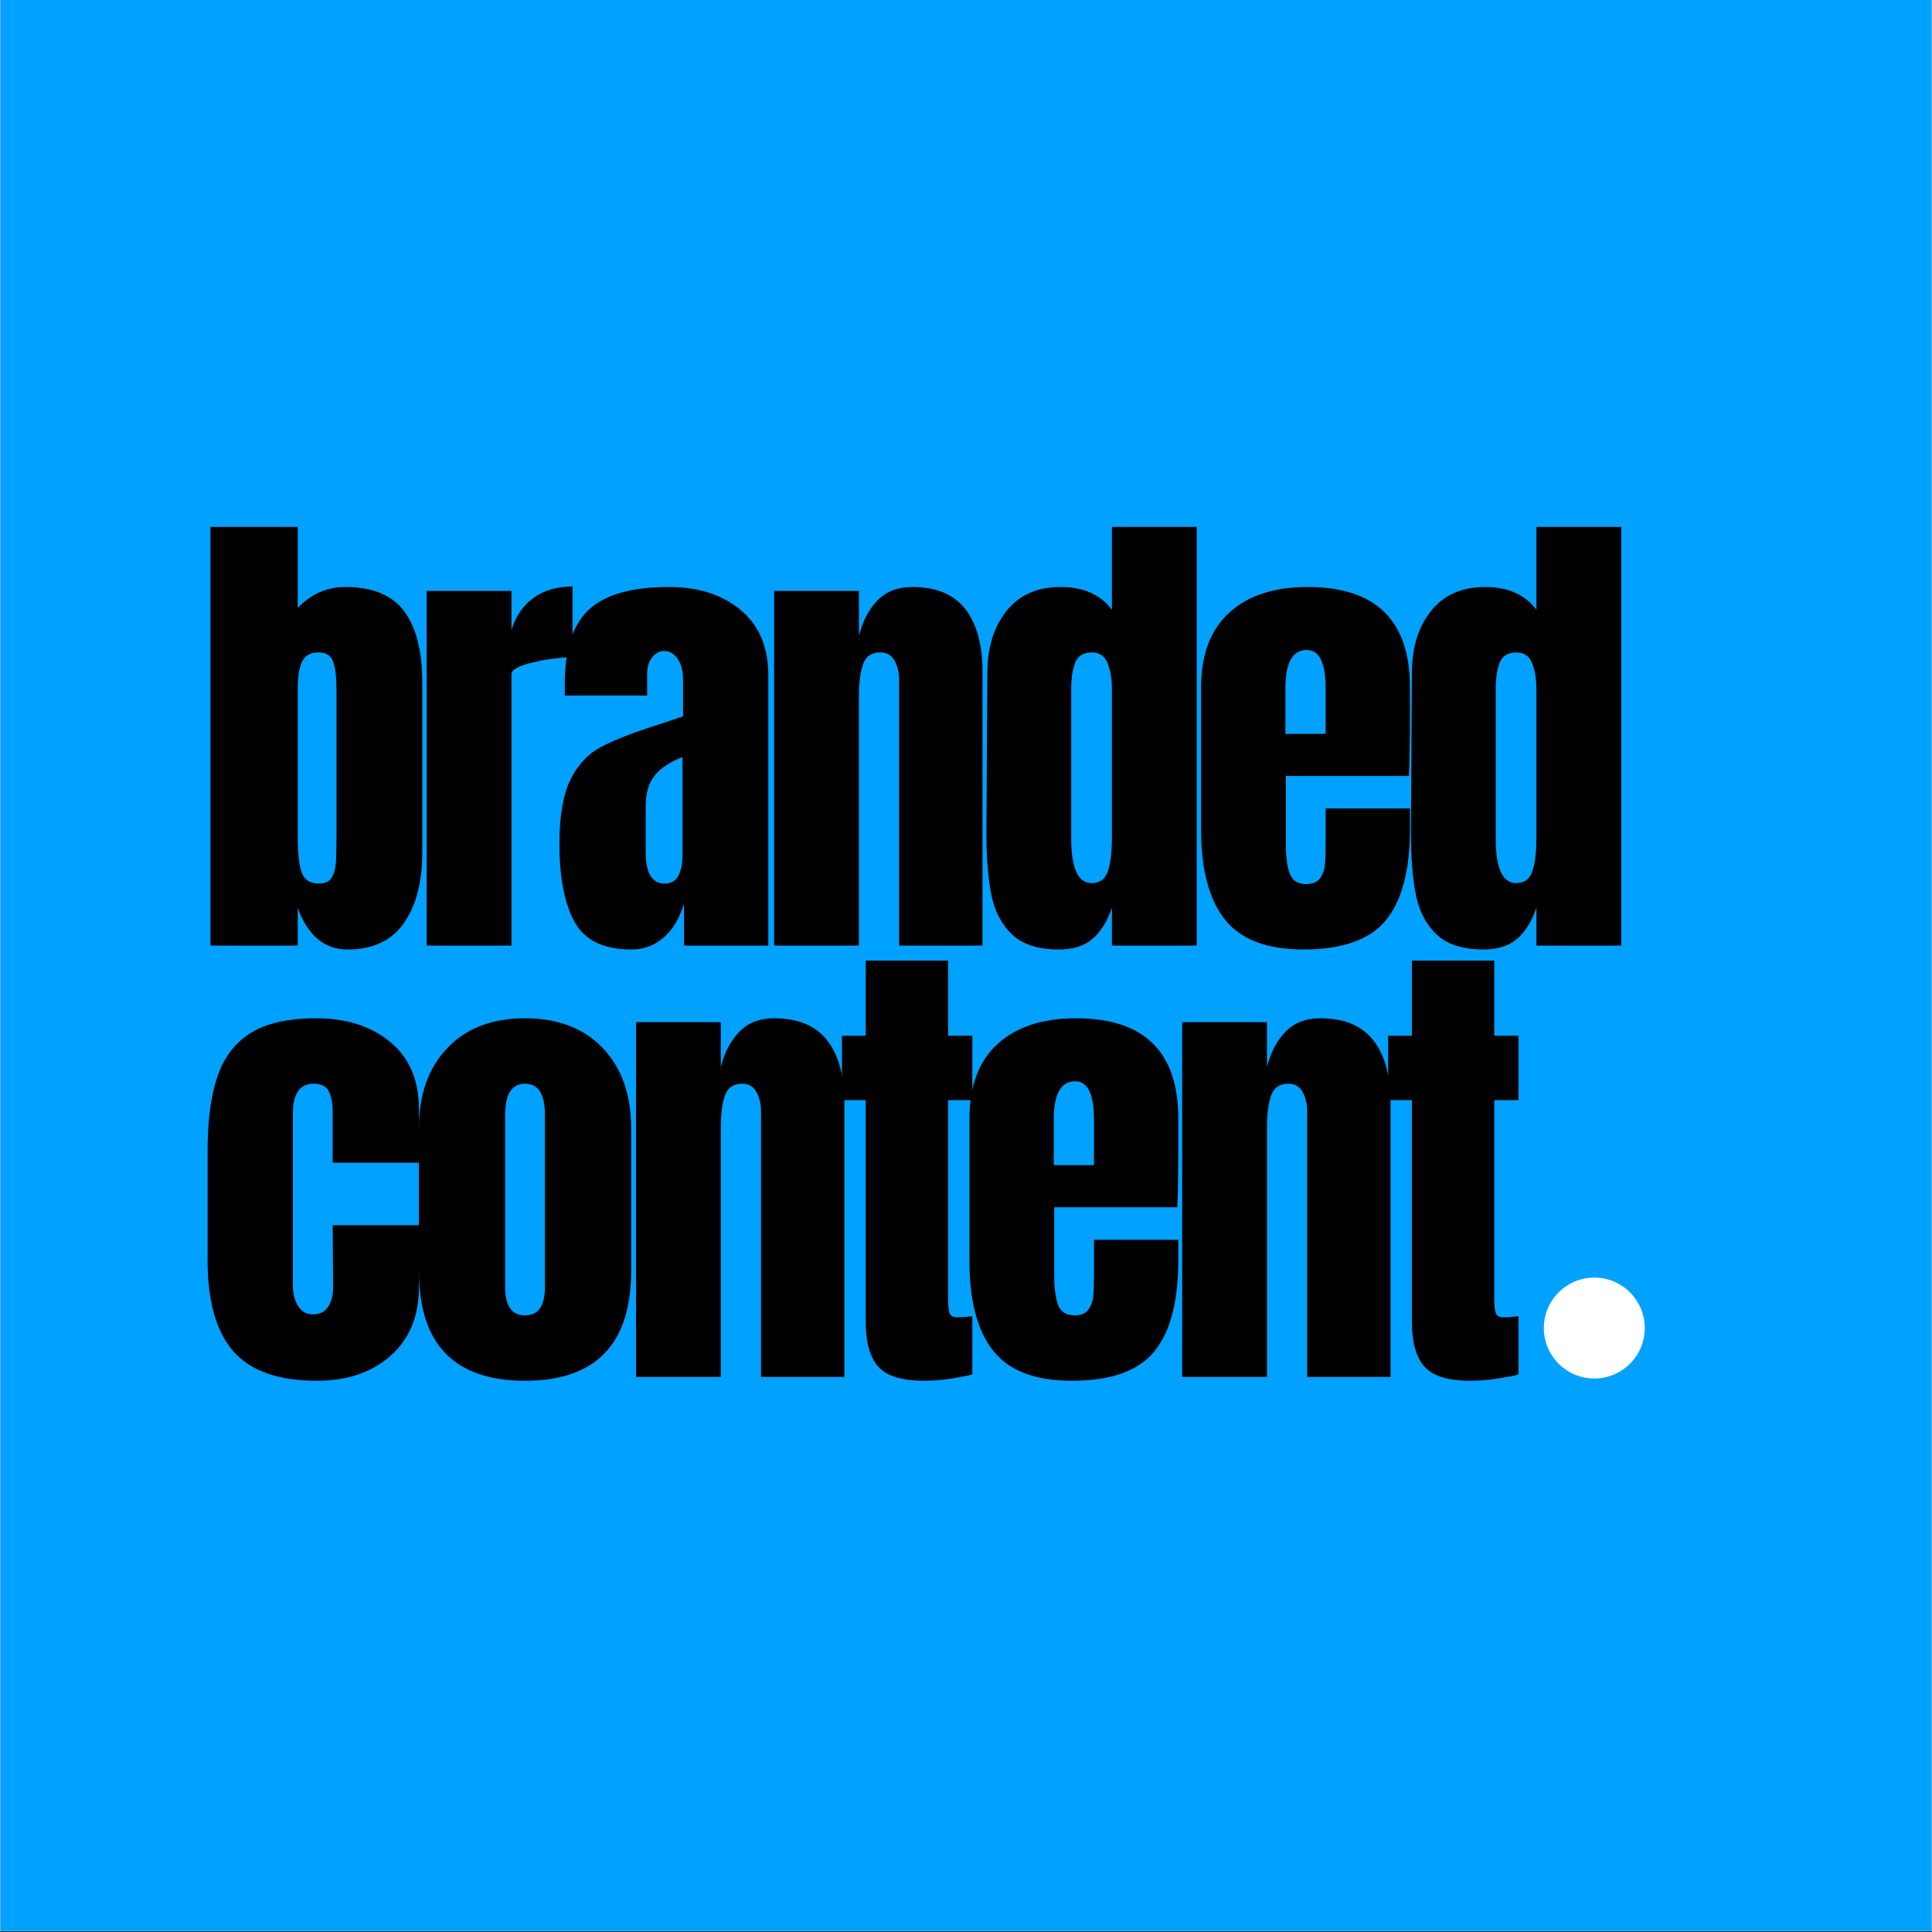 <?xml version="1.0" encoding="UTF-8" standalone="no"?>
<svg xmlns="http://www.w3.org/2000/svg" xmlns:xlink="http://www.w3.org/1999/xlink" width="3000" zoomAndPan="magnify" viewBox="0 0 2250 2250" height="3000" preserveAspectRatio="xMidYMid meet" version="1.0"><rect x="0" y="0" width="2250" height="2250" fill="#333333" stroke="none"/><defs><g/><clipPath id="67bc300bc5"><path d="M 0.5 0 L 2249.5 0 L 2249.5 2249 L 0.5 2249 Z M 0.5 0 " clip-rule="nonzero"/></clipPath><clipPath id="136a91b2d9"><path d="M 1797.945 1487.859 L 1915.5 1487.859 L 1915.5 1605.418 L 1797.945 1605.418 Z M 1797.945 1487.859 " clip-rule="nonzero"/></clipPath><clipPath id="812fa551c8"><path d="M 1856.723 1487.859 C 1824.262 1487.859 1797.945 1514.176 1797.945 1546.641 C 1797.945 1579.102 1824.262 1605.418 1856.723 1605.418 C 1889.184 1605.418 1915.5 1579.102 1915.5 1546.641 C 1915.5 1514.176 1889.184 1487.859 1856.723 1487.859 " clip-rule="nonzero"/></clipPath></defs><g clip-path="url(#67bc300bc5)"><path fill="#ffffff" d="M 0.5 0 L 2249.5 0 L 2249.5 2256.496 L 0.5 2256.496 Z M 0.5 0 " fill-opacity="1" fill-rule="nonzero"/><path fill="#ffffff" d="M 0.5 0 L 2249.5 0 L 2249.5 2249 L 0.5 2249 Z M 0.5 0 " fill-opacity="1" fill-rule="nonzero"/><path fill="#00a1ff" d="M 0.5 0 L 2249.5 0 L 2249.5 2249 L 0.5 2249 Z M 0.5 0 " fill-opacity="1" fill-rule="nonzero"/></g><g fill="#000000" fill-opacity="1"><g transform="translate(225.4, 1101.261)"><g><path d="M 179.469 4.516 C 152.383 4.516 133.008 -11.66 121.344 -44.016 L 121.344 0 L 19.75 0 L 19.75 -487.641 L 121.344 -487.641 L 121.344 -393.375 C 137.145 -409.562 155.582 -417.656 176.656 -417.656 C 208.633 -417.656 231.582 -408.148 245.5 -389.141 C 259.426 -370.141 266.391 -342.77 266.391 -307.031 L 266.391 -107.797 C 266.391 -73.93 259.238 -46.742 244.938 -26.234 C 230.645 -5.734 208.82 4.516 179.469 4.516 Z M 146.172 -72.234 C 152.953 -72.234 157.75 -74.395 160.562 -78.719 C 163.383 -83.051 165.078 -88.508 165.641 -95.094 C 166.211 -101.688 166.5 -111.941 166.5 -125.859 L 166.5 -298 C 166.5 -312.676 165.18 -323.586 162.547 -330.734 C 159.91 -337.879 154.266 -341.453 145.609 -341.453 C 136.203 -341.453 129.805 -337.879 126.422 -330.734 C 123.035 -323.586 121.344 -313.051 121.344 -299.125 L 121.344 -125.859 C 121.344 -107.797 122.848 -94.344 125.859 -85.5 C 128.867 -76.656 135.641 -72.234 146.172 -72.234 Z M 146.172 -72.234 "/></g></g></g><g fill="#000000" fill-opacity="1"><g transform="translate(477.119, 1101.261)"><g><path d="M 19.75 -413.141 L 118.516 -413.141 L 118.516 -367.422 C 123.41 -383.598 131.973 -396.109 144.203 -404.953 C 156.43 -413.797 171.578 -418.219 189.641 -418.219 L 189.641 -335.812 C 175.711 -335.812 160.375 -333.832 143.625 -329.875 C 126.883 -325.926 118.516 -321.32 118.516 -316.062 L 118.516 0 L 19.75 0 Z M 19.75 -413.141 "/></g></g></g><g fill="#000000" fill-opacity="1"><g transform="translate(640.228, 1101.261)"><g><path d="M 94.812 4.516 C 62.832 4.516 40.914 -6.113 29.062 -27.375 C 17.207 -48.633 11.281 -79.016 11.281 -118.516 C 11.281 -150.879 15.516 -175.711 23.984 -193.016 C 32.453 -210.328 44.211 -223.023 59.266 -231.109 C 74.316 -239.203 97.266 -248.141 128.109 -257.922 L 155.203 -266.953 L 155.203 -309.281 C 155.203 -320.195 153.035 -328.57 148.703 -334.406 C 144.379 -340.238 139.211 -343.156 133.203 -343.156 C 127.93 -343.156 123.316 -340.707 119.359 -335.812 C 115.41 -330.914 113.438 -324.332 113.438 -316.062 L 113.438 -291.219 L 17.5 -291.219 L 17.5 -304.766 C 17.5 -345.398 27 -374.375 46 -391.688 C 65 -409 95.945 -417.656 138.844 -417.656 C 173.082 -417.656 200.926 -408.719 222.375 -390.844 C 243.82 -372.969 254.547 -347.664 254.547 -314.938 L 254.547 0 L 156.344 0 L 156.344 -49.109 C 151.445 -32.172 143.633 -19 132.906 -9.594 C 122.188 -0.188 109.488 4.516 94.812 4.516 Z M 133.766 -72.234 C 141.285 -72.234 146.645 -75.336 149.844 -81.547 C 153.039 -87.754 154.641 -95.375 154.641 -104.406 L 154.641 -219.547 C 139.961 -213.898 129.145 -206.75 122.188 -198.094 C 115.227 -189.445 111.75 -177.41 111.75 -161.984 L 111.75 -108.922 C 111.75 -84.461 119.086 -72.234 133.766 -72.234 Z M 133.766 -72.234 "/></g></g></g><g fill="#000000" fill-opacity="1"><g transform="translate(881.788, 1101.261)"><g><path d="M 19.75 -413.141 L 118.516 -413.141 L 118.516 -360.641 C 122.66 -377.578 129.812 -391.312 139.969 -401.844 C 150.125 -412.383 163.672 -417.656 180.609 -417.656 C 208.453 -417.656 229.051 -409.094 242.406 -391.969 C 255.758 -374.852 262.438 -350.488 262.438 -318.875 L 262.438 0 L 165.359 0 L 165.359 -308.719 C 165.359 -317.75 163.57 -325.461 160 -331.859 C 156.426 -338.254 150.879 -341.453 143.359 -341.453 C 133.191 -341.453 126.508 -336.844 123.312 -327.625 C 120.113 -318.406 118.516 -306.082 118.516 -290.656 L 118.516 0 L 19.75 0 Z M 19.75 -413.141 "/></g></g></g><g fill="#000000" fill-opacity="1"><g transform="translate(1132.378, 1101.261)"><g><path d="M 101.031 4.516 C 76.945 4.516 58.789 -1.219 46.562 -12.688 C 34.332 -24.164 26.242 -39.406 22.297 -58.406 C 18.348 -77.414 16.375 -101.781 16.375 -131.5 L 17.5 -317.75 C 17.5 -347.102 24.926 -371.094 39.781 -389.719 C 54.645 -408.344 75.625 -417.656 102.719 -417.656 C 129.438 -417.656 149.379 -408.812 162.547 -391.125 L 162.547 -487.641 L 261.312 -487.641 L 261.312 0 L 162.547 0 L 162.547 -44.016 C 156.898 -27.836 149.281 -15.703 139.688 -7.609 C 130.094 0.473 117.207 4.516 101.031 4.516 Z M 138.844 -72.812 C 148.625 -72.812 155.02 -77.609 158.031 -87.203 C 161.039 -96.797 162.547 -109.68 162.547 -125.859 L 162.547 -298.562 C 162.547 -310.602 160.852 -320.758 157.469 -329.031 C 154.082 -337.312 148.062 -341.453 139.406 -341.453 C 129.625 -341.453 123.133 -337.594 119.938 -329.875 C 116.738 -322.164 115.141 -311.727 115.141 -298.562 L 115.141 -124.734 C 115.141 -90.117 123.039 -72.812 138.844 -72.812 Z M 138.844 -72.812 "/></g></g></g><g fill="#000000" fill-opacity="1"><g transform="translate(1382.404, 1101.261)"><g><path d="M 135.453 4.516 C 92.93 4.516 62.453 -7.145 44.016 -30.469 C 25.586 -53.801 16.375 -88.609 16.375 -134.891 L 16.375 -300.812 C 16.375 -338.82 27.285 -367.797 49.109 -387.734 C 70.93 -407.68 101.406 -417.656 140.531 -417.656 C 219.926 -417.656 259.625 -378.707 259.625 -300.812 L 259.625 -270.906 C 259.625 -240.801 259.242 -216.344 258.484 -197.531 L 115.141 -197.531 L 115.141 -117.391 C 115.141 -103.098 116.645 -91.906 119.656 -83.812 C 122.664 -75.719 129.062 -71.672 138.844 -71.672 C 146.363 -71.672 151.723 -73.926 154.922 -78.438 C 158.117 -82.957 160 -88.133 160.562 -93.969 C 161.133 -99.801 161.422 -108.363 161.422 -119.656 L 161.422 -159.719 L 259.625 -159.719 L 259.625 -136.016 C 259.625 -87.859 250.312 -52.395 231.688 -29.625 C 213.062 -6.863 180.984 4.516 135.453 4.516 Z M 161.422 -246.641 L 161.422 -299.688 C 161.422 -329.414 154.082 -344.281 139.406 -344.281 C 122.852 -344.281 114.578 -329.414 114.578 -299.688 L 114.578 -246.641 Z M 161.422 -246.641 "/></g></g></g><g fill="#000000" fill-opacity="1"><g transform="translate(1626.786, 1101.261)"><g><path d="M 101.031 4.516 C 76.945 4.516 58.789 -1.219 46.562 -12.688 C 34.332 -24.164 26.242 -39.406 22.297 -58.406 C 18.348 -77.414 16.375 -101.781 16.375 -131.5 L 17.5 -317.75 C 17.5 -347.102 24.926 -371.094 39.781 -389.719 C 54.645 -408.344 75.625 -417.656 102.719 -417.656 C 129.438 -417.656 149.379 -408.812 162.547 -391.125 L 162.547 -487.641 L 261.312 -487.641 L 261.312 0 L 162.547 0 L 162.547 -44.016 C 156.898 -27.836 149.281 -15.703 139.688 -7.609 C 130.094 0.473 117.207 4.516 101.031 4.516 Z M 138.844 -72.812 C 148.625 -72.812 155.02 -77.609 158.031 -87.203 C 161.039 -96.797 162.547 -109.68 162.547 -125.859 L 162.547 -298.562 C 162.547 -310.602 160.852 -320.758 157.469 -329.031 C 154.082 -337.312 148.062 -341.453 139.406 -341.453 C 129.625 -341.453 123.133 -337.594 119.938 -329.875 C 116.738 -322.164 115.141 -311.727 115.141 -298.562 L 115.141 -124.734 C 115.141 -90.117 123.039 -72.812 138.844 -72.812 Z M 138.844 -72.812 "/></g></g></g><g fill="#000000" fill-opacity="1"><g transform="translate(225.4, 1603.537)"><g><path d="M 143.922 4.516 C 98.766 4.516 66.219 -6.957 46.281 -29.906 C 26.344 -52.863 16.375 -88.047 16.375 -135.453 L 16.375 -263 C 16.375 -298.75 20.227 -327.816 27.938 -350.203 C 35.645 -372.586 48.625 -389.426 66.875 -400.719 C 85.125 -412.008 110.43 -417.656 142.797 -417.656 C 178.16 -417.656 206.941 -408.438 229.141 -390 C 251.336 -371.562 262.438 -345.785 262.438 -312.672 L 262.438 -249.453 L 161.984 -249.453 L 161.984 -307.594 C 161.984 -318.5 160.477 -326.867 157.469 -332.703 C 154.457 -338.535 148.625 -341.453 139.969 -341.453 C 123.789 -341.453 115.703 -329.977 115.703 -307.031 L 115.703 -106.672 C 115.703 -97.266 117.676 -89.27 121.625 -82.688 C 125.57 -76.102 131.5 -72.812 139.406 -72.812 C 147.301 -72.812 153.223 -76.008 157.172 -82.406 C 161.129 -88.801 162.922 -97.078 162.547 -107.234 L 161.984 -176.656 L 262.438 -176.656 L 262.438 -104.406 C 262.438 -70.539 251.43 -43.922 229.422 -24.547 C 207.41 -5.172 178.91 4.516 143.922 4.516 Z M 143.922 4.516 "/></g></g></g><g fill="#000000" fill-opacity="1"><g transform="translate(471.475, 1603.537)"><g><path d="M 139.969 4.516 C 57.57 4.516 16.375 -38.188 16.375 -123.594 L 16.375 -289.531 C 16.375 -328.664 27.379 -359.801 49.391 -382.938 C 71.398 -406.082 101.594 -417.656 139.969 -417.656 C 178.344 -417.656 208.535 -406.082 230.547 -382.938 C 252.566 -359.801 263.578 -328.664 263.578 -289.531 L 263.578 -123.594 C 263.578 -38.188 222.375 4.516 139.969 4.516 Z M 139.969 -71.672 C 147.875 -71.672 153.707 -74.492 157.469 -80.141 C 161.227 -85.785 163.109 -93.5 163.109 -103.281 L 163.109 -305.328 C 163.109 -329.41 155.395 -341.453 139.969 -341.453 C 124.539 -341.453 116.828 -329.41 116.828 -305.328 L 116.828 -103.281 C 116.828 -93.5 118.707 -85.785 122.469 -80.141 C 126.227 -74.492 132.062 -71.672 139.969 -71.672 Z M 139.969 -71.672 "/></g></g></g><g fill="#000000" fill-opacity="1"><g transform="translate(720.936, 1603.537)"><g><path d="M 19.75 -413.141 L 118.516 -413.141 L 118.516 -360.641 C 122.66 -377.578 129.812 -391.312 139.969 -401.844 C 150.125 -412.383 163.672 -417.656 180.609 -417.656 C 208.453 -417.656 229.051 -409.094 242.406 -391.969 C 255.758 -374.852 262.438 -350.488 262.438 -318.875 L 262.438 0 L 165.359 0 L 165.359 -308.719 C 165.359 -317.75 163.57 -325.461 160 -331.859 C 156.426 -338.254 150.879 -341.453 143.359 -341.453 C 133.191 -341.453 126.508 -336.844 123.312 -327.625 C 120.113 -318.406 118.516 -306.082 118.516 -290.656 L 118.516 0 L 19.75 0 Z M 19.75 -413.141 "/></g></g></g><g fill="#000000" fill-opacity="1"><g transform="translate(971.526, 1603.537)"><g><path d="M 104.984 4.516 C 79.016 4.516 61.141 -0.938 51.359 -11.844 C 41.578 -22.758 36.688 -40.258 36.688 -64.344 L 36.688 -322.266 L 9.031 -322.266 L 9.031 -397.328 L 36.688 -397.328 L 36.688 -484.812 L 132.625 -484.812 L 132.625 -397.328 L 160.844 -397.328 L 160.844 -322.266 L 132.625 -322.266 L 132.625 -90.297 C 132.625 -83.148 133.188 -77.883 134.312 -74.5 C 135.445 -71.113 138.461 -69.422 143.359 -69.422 C 147.117 -69.422 150.691 -69.609 154.078 -69.984 C 157.461 -70.359 159.719 -70.547 160.844 -70.547 L 160.844 -2.828 C 155.207 -1.316 147.023 0.281 136.297 1.969 C 125.578 3.664 115.141 4.516 104.984 4.516 Z M 104.984 4.516 "/></g></g></g><g fill="#000000" fill-opacity="1"><g transform="translate(1112.624, 1603.537)"><g><path d="M 135.453 4.516 C 92.93 4.516 62.453 -7.145 44.016 -30.469 C 25.586 -53.801 16.375 -88.609 16.375 -134.891 L 16.375 -300.812 C 16.375 -338.82 27.285 -367.797 49.109 -387.734 C 70.93 -407.68 101.406 -417.656 140.531 -417.656 C 219.926 -417.656 259.625 -378.707 259.625 -300.812 L 259.625 -270.906 C 259.625 -240.801 259.242 -216.344 258.484 -197.531 L 115.141 -197.531 L 115.141 -117.391 C 115.141 -103.098 116.645 -91.906 119.656 -83.812 C 122.664 -75.719 129.062 -71.672 138.844 -71.672 C 146.363 -71.672 151.723 -73.926 154.922 -78.438 C 158.117 -82.957 160 -88.133 160.562 -93.969 C 161.133 -99.801 161.422 -108.363 161.422 -119.656 L 161.422 -159.719 L 259.625 -159.719 L 259.625 -136.016 C 259.625 -87.859 250.312 -52.395 231.688 -29.625 C 213.062 -6.863 180.984 4.516 135.453 4.516 Z M 161.422 -246.641 L 161.422 -299.688 C 161.422 -329.414 154.082 -344.281 139.406 -344.281 C 122.852 -344.281 114.578 -329.414 114.578 -299.688 L 114.578 -246.641 Z M 161.422 -246.641 "/></g></g></g><g fill="#000000" fill-opacity="1"><g transform="translate(1357.006, 1603.537)"><g><path d="M 19.75 -413.141 L 118.516 -413.141 L 118.516 -360.641 C 122.66 -377.578 129.812 -391.312 139.969 -401.844 C 150.125 -412.383 163.672 -417.656 180.609 -417.656 C 208.453 -417.656 229.051 -409.094 242.406 -391.969 C 255.758 -374.852 262.438 -350.488 262.438 -318.875 L 262.438 0 L 165.359 0 L 165.359 -308.719 C 165.359 -317.75 163.57 -325.461 160 -331.859 C 156.426 -338.254 150.879 -341.453 143.359 -341.453 C 133.191 -341.453 126.508 -336.844 123.312 -327.625 C 120.113 -318.406 118.516 -306.082 118.516 -290.656 L 118.516 0 L 19.75 0 Z M 19.75 -413.141 "/></g></g></g><g fill="#000000" fill-opacity="1"><g transform="translate(1607.596, 1603.537)"><g><path d="M 104.984 4.516 C 79.016 4.516 61.141 -0.938 51.359 -11.844 C 41.578 -22.758 36.688 -40.258 36.688 -64.344 L 36.688 -322.266 L 9.031 -322.266 L 9.031 -397.328 L 36.688 -397.328 L 36.688 -484.812 L 132.625 -484.812 L 132.625 -397.328 L 160.844 -397.328 L 160.844 -322.266 L 132.625 -322.266 L 132.625 -90.297 C 132.625 -83.148 133.188 -77.883 134.312 -74.5 C 135.445 -71.113 138.461 -69.422 143.359 -69.422 C 147.117 -69.422 150.691 -69.609 154.078 -69.984 C 157.461 -70.359 159.719 -70.547 160.844 -70.547 L 160.844 -2.828 C 155.207 -1.316 147.023 0.281 136.297 1.969 C 125.578 3.664 115.141 4.516 104.984 4.516 Z M 104.984 4.516 "/></g></g></g><g clip-path="url(#136a91b2d9)"><g clip-path="url(#812fa551c8)"><path fill="#ffffff" d="M 1797.945 1487.859 L 1915.5 1487.859 L 1915.5 1605.418 L 1797.945 1605.418 Z M 1797.945 1487.859 " fill-opacity="1" fill-rule="nonzero"/></g></g></svg>